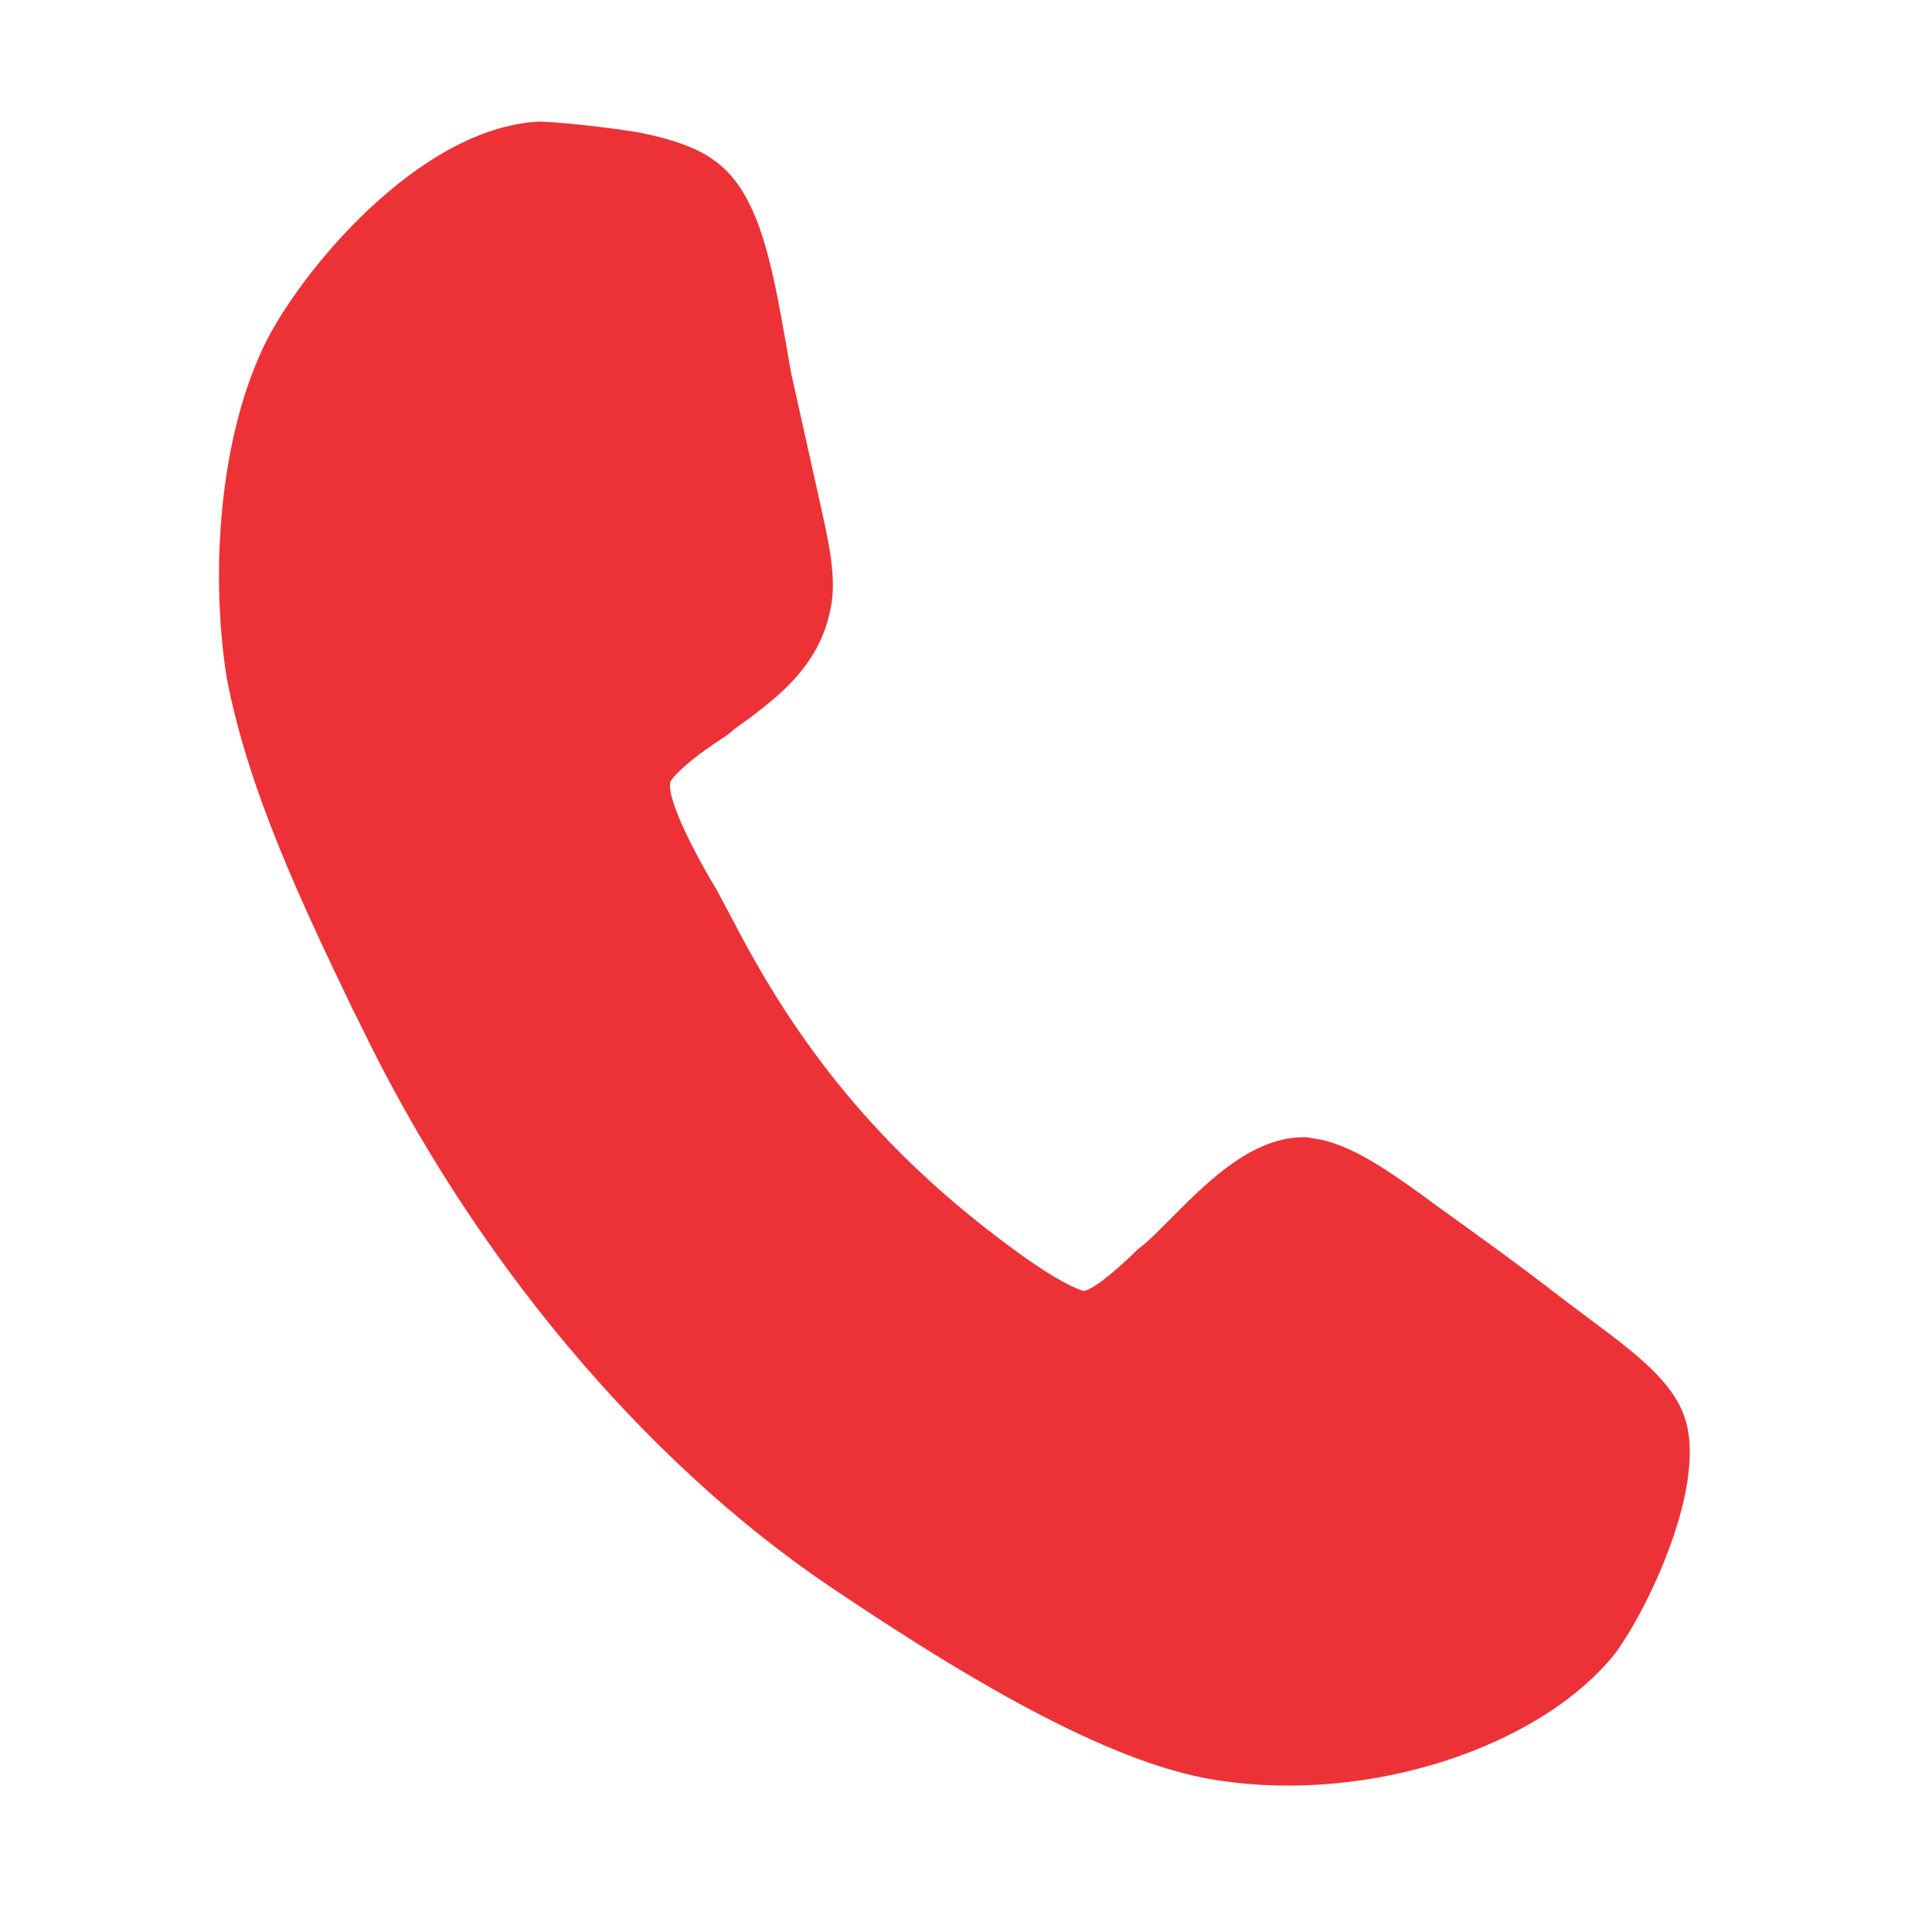 <?xml version="1.0" encoding="UTF-8" standalone="no"?>
<!DOCTYPE svg PUBLIC "-//W3C//DTD SVG 1.1//EN" "http://www.w3.org/Graphics/SVG/1.1/DTD/svg11.dtd">
<svg width="100%" height="100%" viewBox="0 0 38 38" version="1.1" xmlns="http://www.w3.org/2000/svg" xmlns:xlink="http://www.w3.org/1999/xlink" xml:space="preserve" xmlns:serif="http://www.serif.com/" style="fill-rule:evenodd;clip-rule:evenodd;stroke-linejoin:round;stroke-miterlimit:2;">
    <g transform="matrix(2.334,0,0,1.754,0,0)">
        <rect id="Artboard1" x="0" y="0" width="16.076" height="21.397" style="fill:none;"/>
        <g id="Artboard11" serif:id="Artboard1">
            <g transform="matrix(0.185,0,0,0.246,-1.233,-1.613)">
                <path d="M80.1,82.1C76.4,86.5 68.3,88.9 61.5,87.6C56.4,86.6 49.7,82.4 44.5,78.9C35.9,73.1 28.1,63.7 23.1,53.3L22.7,52.5C20.5,47.9 18,42.7 17,37.5C16.3,33.2 16.5,26.9 18.7,22.3C20.3,19 25.7,12.4 31.2,12.1C31.8,12.1 34,12.3 35.8,12.6C37.3,12.9 38.4,13.3 39.1,13.8C41.2,15.2 41.8,18.4 42.5,22.4C42.6,23 42.7,23.6 42.8,24L44,29.4C44.4,31.2 44.8,32.9 44.5,34.3C44,36.9 42.1,38.3 40.8,39.3L40.1,39.8C39.8,40.1 39.4,40.3 39,40.6C38.4,41 37.4,41.8 37.2,42.2C37,43 38.5,45.8 39.3,47.1L40.1,48.6C43.3,54.8 47.3,59.5 53.1,63.7C54.9,65 55.7,65.3 56,65.4C56.5,65.4 58,64 58.5,63.5C58.9,63.2 59.2,62.9 59.5,62.6C59.7,62.4 59.9,62.2 60.2,61.9C61.7,60.4 63.8,58.3 66.2,58.4L66.8,58.5C68.2,58.8 69.6,59.7 71.4,61L71.8,61.3C74.3,63.1 75.7,64.1 77.9,65.8L79.5,67C81.5,68.5 83.1,69.8 83.5,71.5C84.3,74.8 81.4,80.5 80.1,82.1Z" style="fill:rgb(237,50,55);fill-rule:nonzero;"/>
            </g>
        </g>
    </g>
</svg>
